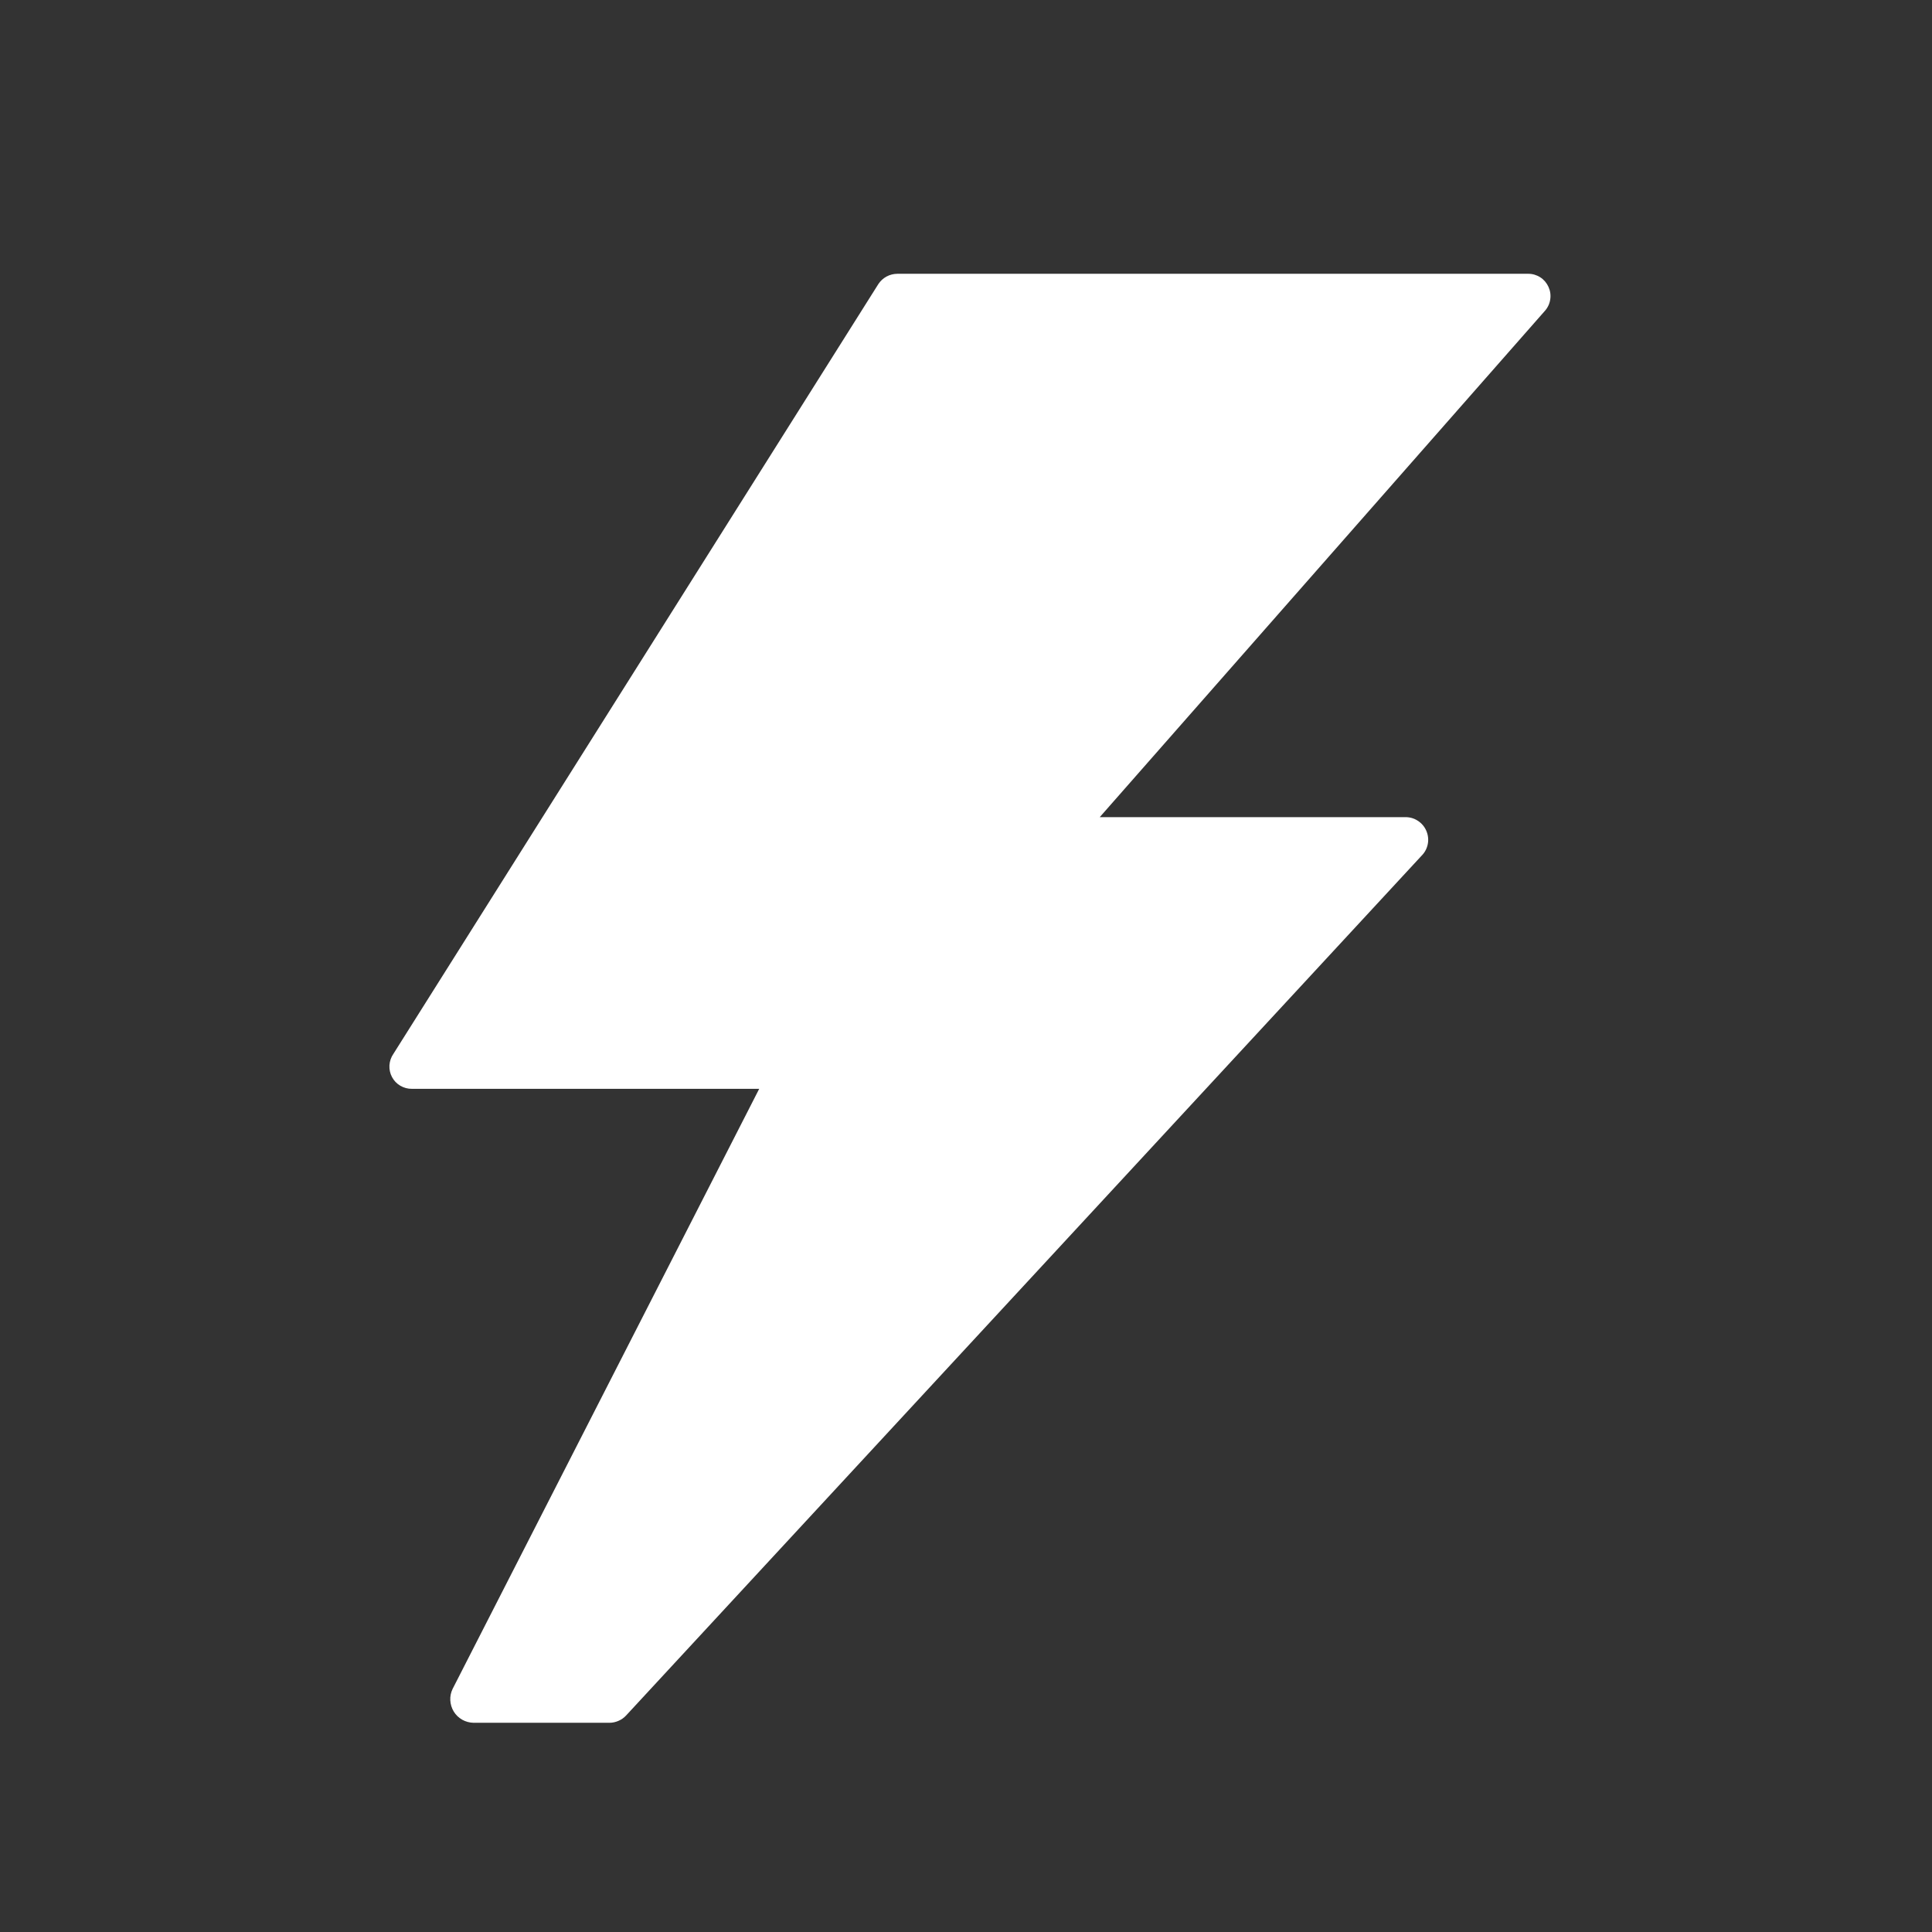 <svg xmlns="http://www.w3.org/2000/svg" fill="none" viewBox="0 0 28 28" height="28" width="28">
<rect x="0" y="0" width="28" height="28" fill="#333333" stroke="none"/>
<path fill="white" d="M22.146 3.968C22.208 3.967 22.27 3.985 22.323 4.019C22.375 4.052 22.416 4.101 22.442 4.158C22.468 4.215 22.477 4.278 22.467 4.34C22.458 4.402 22.431 4.459 22.389 4.506L15.938 11.843H20.362C20.427 11.841 20.491 11.858 20.546 11.894C20.602 11.929 20.645 11.98 20.671 12.04C20.697 12.1 20.705 12.166 20.693 12.23C20.681 12.295 20.65 12.354 20.604 12.4L9.074 24.862C9.043 24.896 9.005 24.922 8.963 24.94C8.922 24.958 8.877 24.968 8.832 24.968H6.863C6.805 24.967 6.748 24.951 6.698 24.923C6.648 24.894 6.606 24.854 6.576 24.805C6.546 24.756 6.529 24.699 6.526 24.642C6.523 24.584 6.535 24.527 6.56 24.476L11.003 15.78H5.97C5.911 15.781 5.852 15.765 5.801 15.735C5.75 15.705 5.709 15.662 5.681 15.609C5.653 15.557 5.641 15.498 5.644 15.44C5.648 15.38 5.667 15.323 5.701 15.274L12.729 4.118C12.759 4.072 12.8 4.034 12.848 4.008C12.896 3.982 12.951 3.968 13.005 3.968H22.146Z"></path>
</svg>
